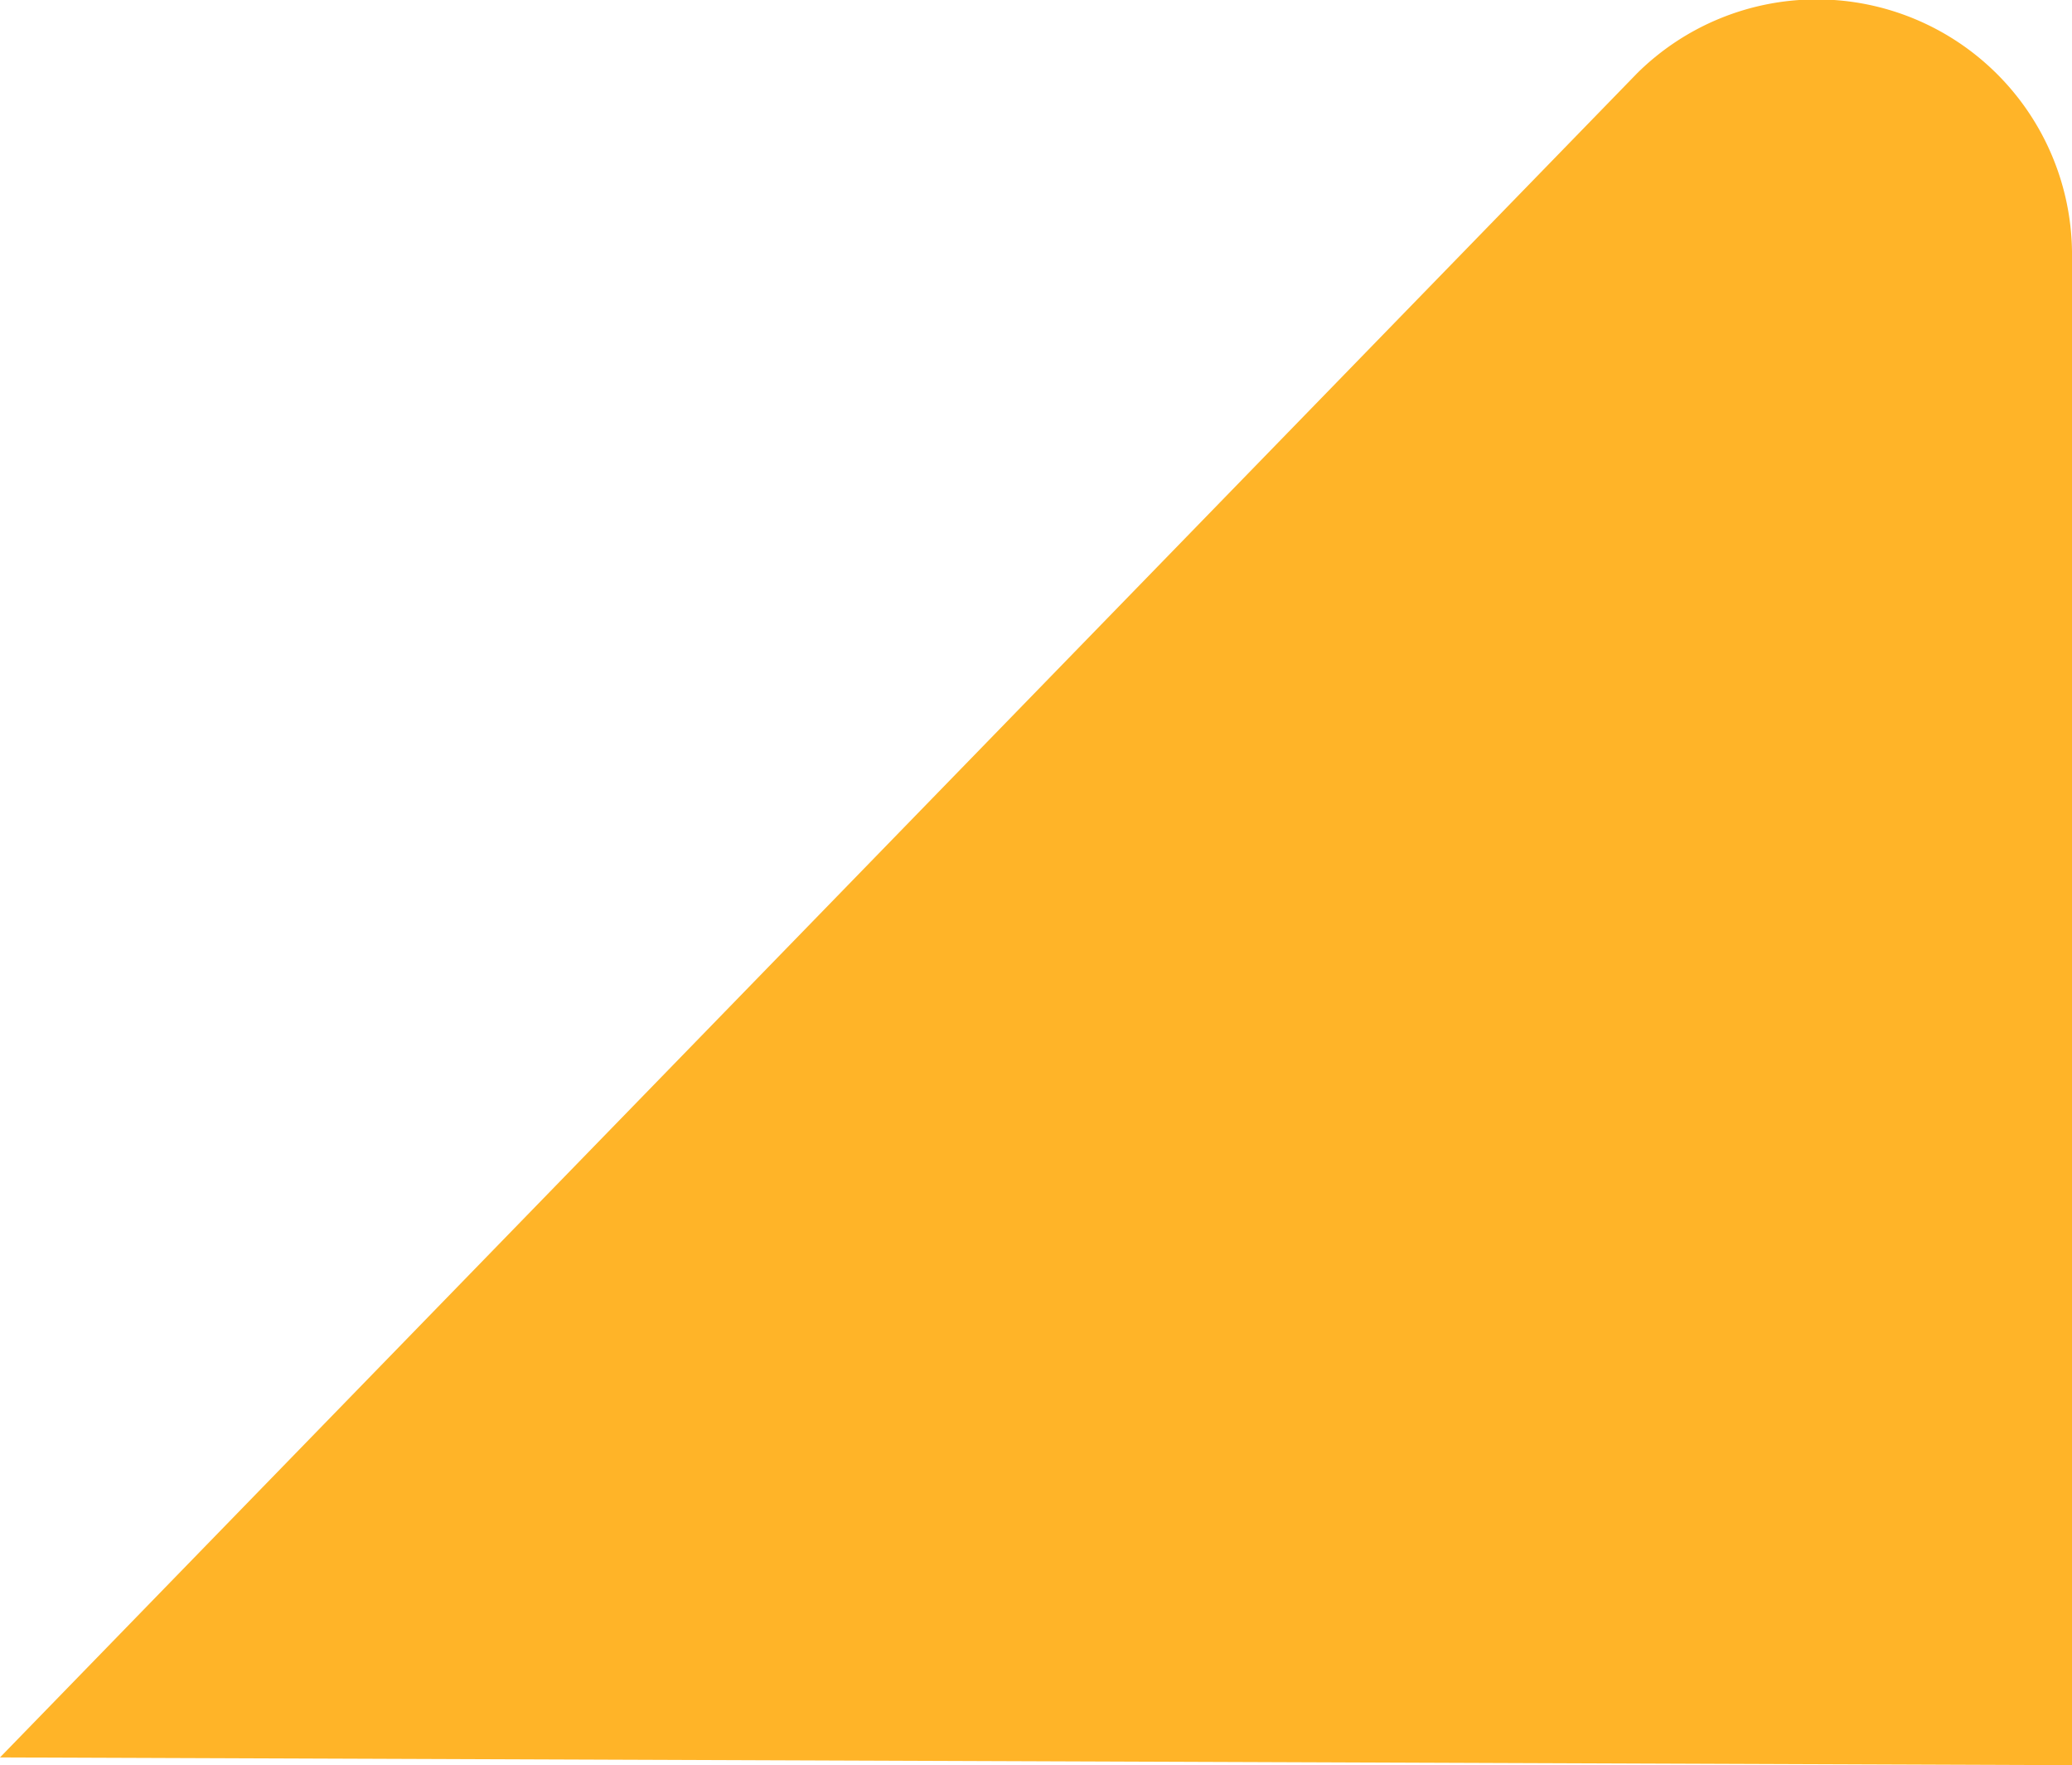 <?xml version="1.0" encoding="UTF-8"?> <svg xmlns="http://www.w3.org/2000/svg" id="Layer_1" data-name="Layer 1" viewBox="0 0 26.7 22.74"> <defs> <style>.cls-1{fill:#ffb428;}</style> </defs> <path class="cls-1" d="M26.7,22.74V3.24A3.29,3.29,0,0,0,21.1.94L0,22.64Z"></path> </svg> 